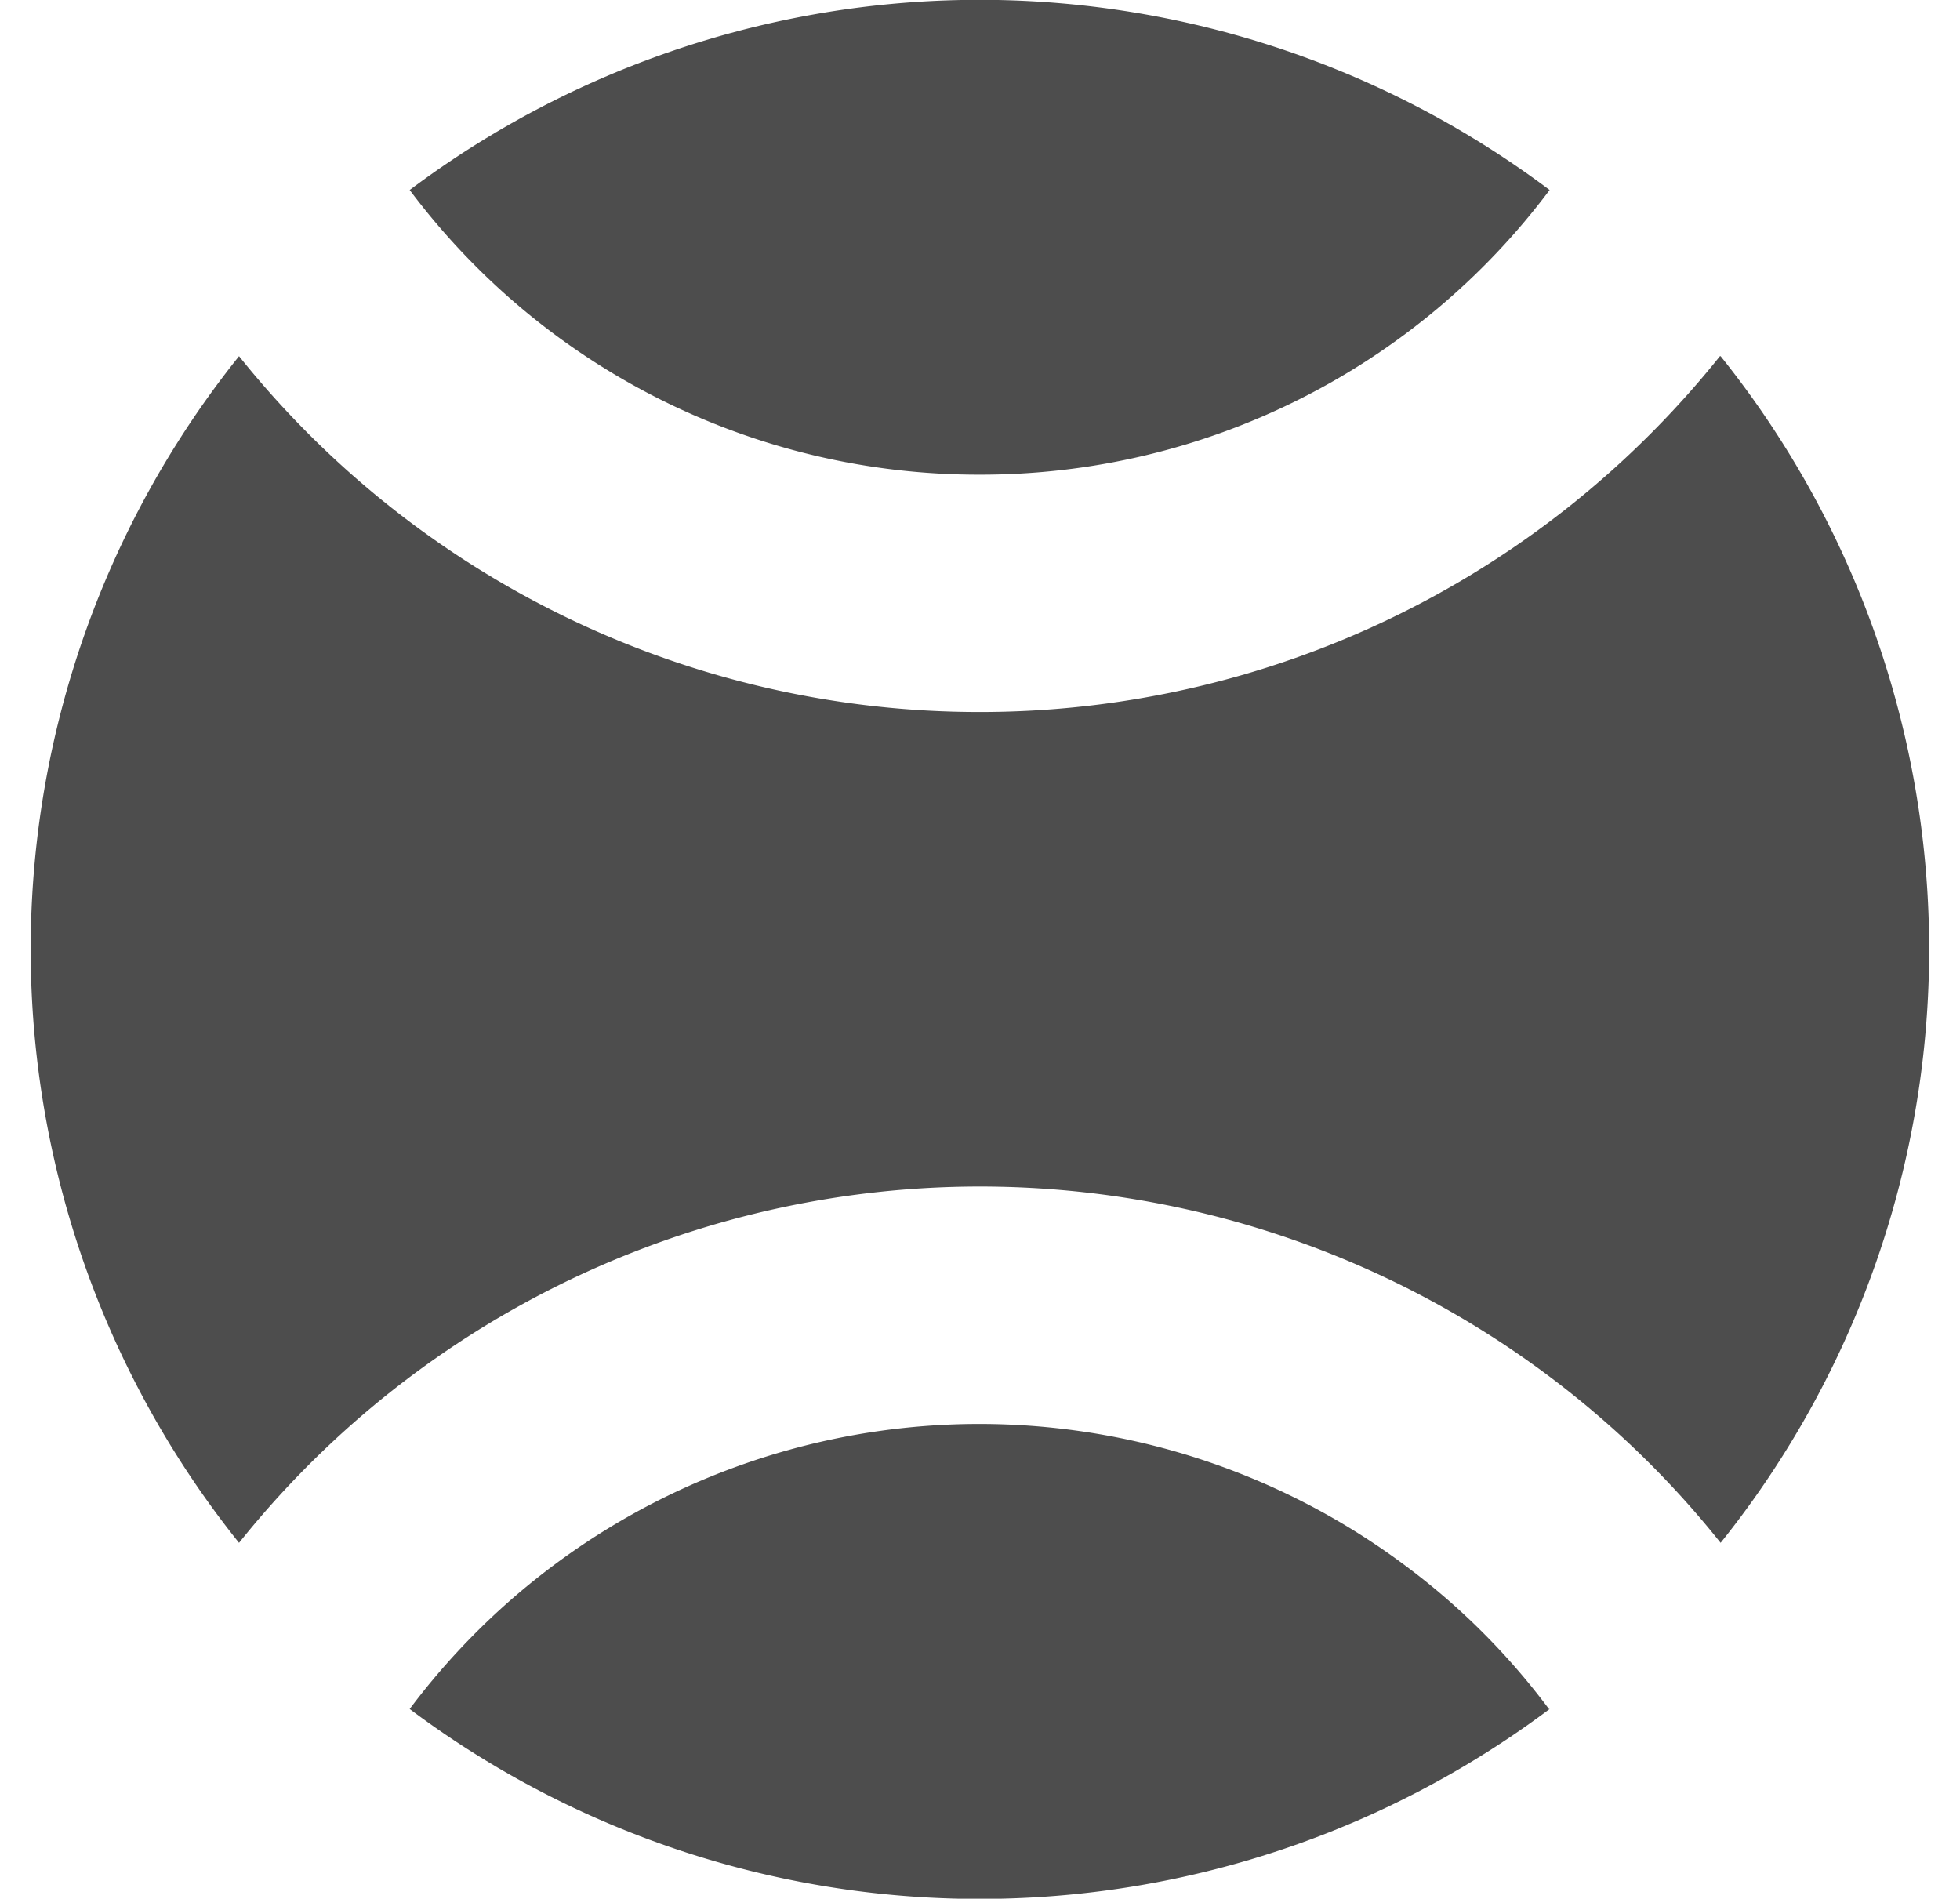 <svg xmlns="http://www.w3.org/2000/svg" viewBox="0 0 56.74 54.96"><defs><style>.cls-1{fill:#4d4d4d;}.cls-2{fill:none;}</style></defs><g id="Livello_2" data-name="Livello 2"><g id="Livello_1-2" data-name="Livello 1"><path class="cls-1" d="M44.86,49.47a27.51,27.51,0,0,1-33,0,20.6,20.6,0,0,1,28.85-4.13,20.21,20.21,0,0,1,4.13,4.13M28.37,13.74A20.57,20.57,0,0,0,44.86,5.5a27.48,27.48,0,0,0-33,0,20.57,20.57,0,0,0,16.49,8.24m21.44-3.43a27.42,27.42,0,0,1-21.44,10.3A27.44,27.44,0,0,1,6.92,10.31a27.47,27.47,0,0,0,0,34.35,27.46,27.46,0,0,1,38.61-4.29,27.13,27.13,0,0,1,4.28,4.29,27.45,27.45,0,0,0,0-34.35"/><rect class="cls-2" width="56.74" height="54.96"/></g></g></svg>